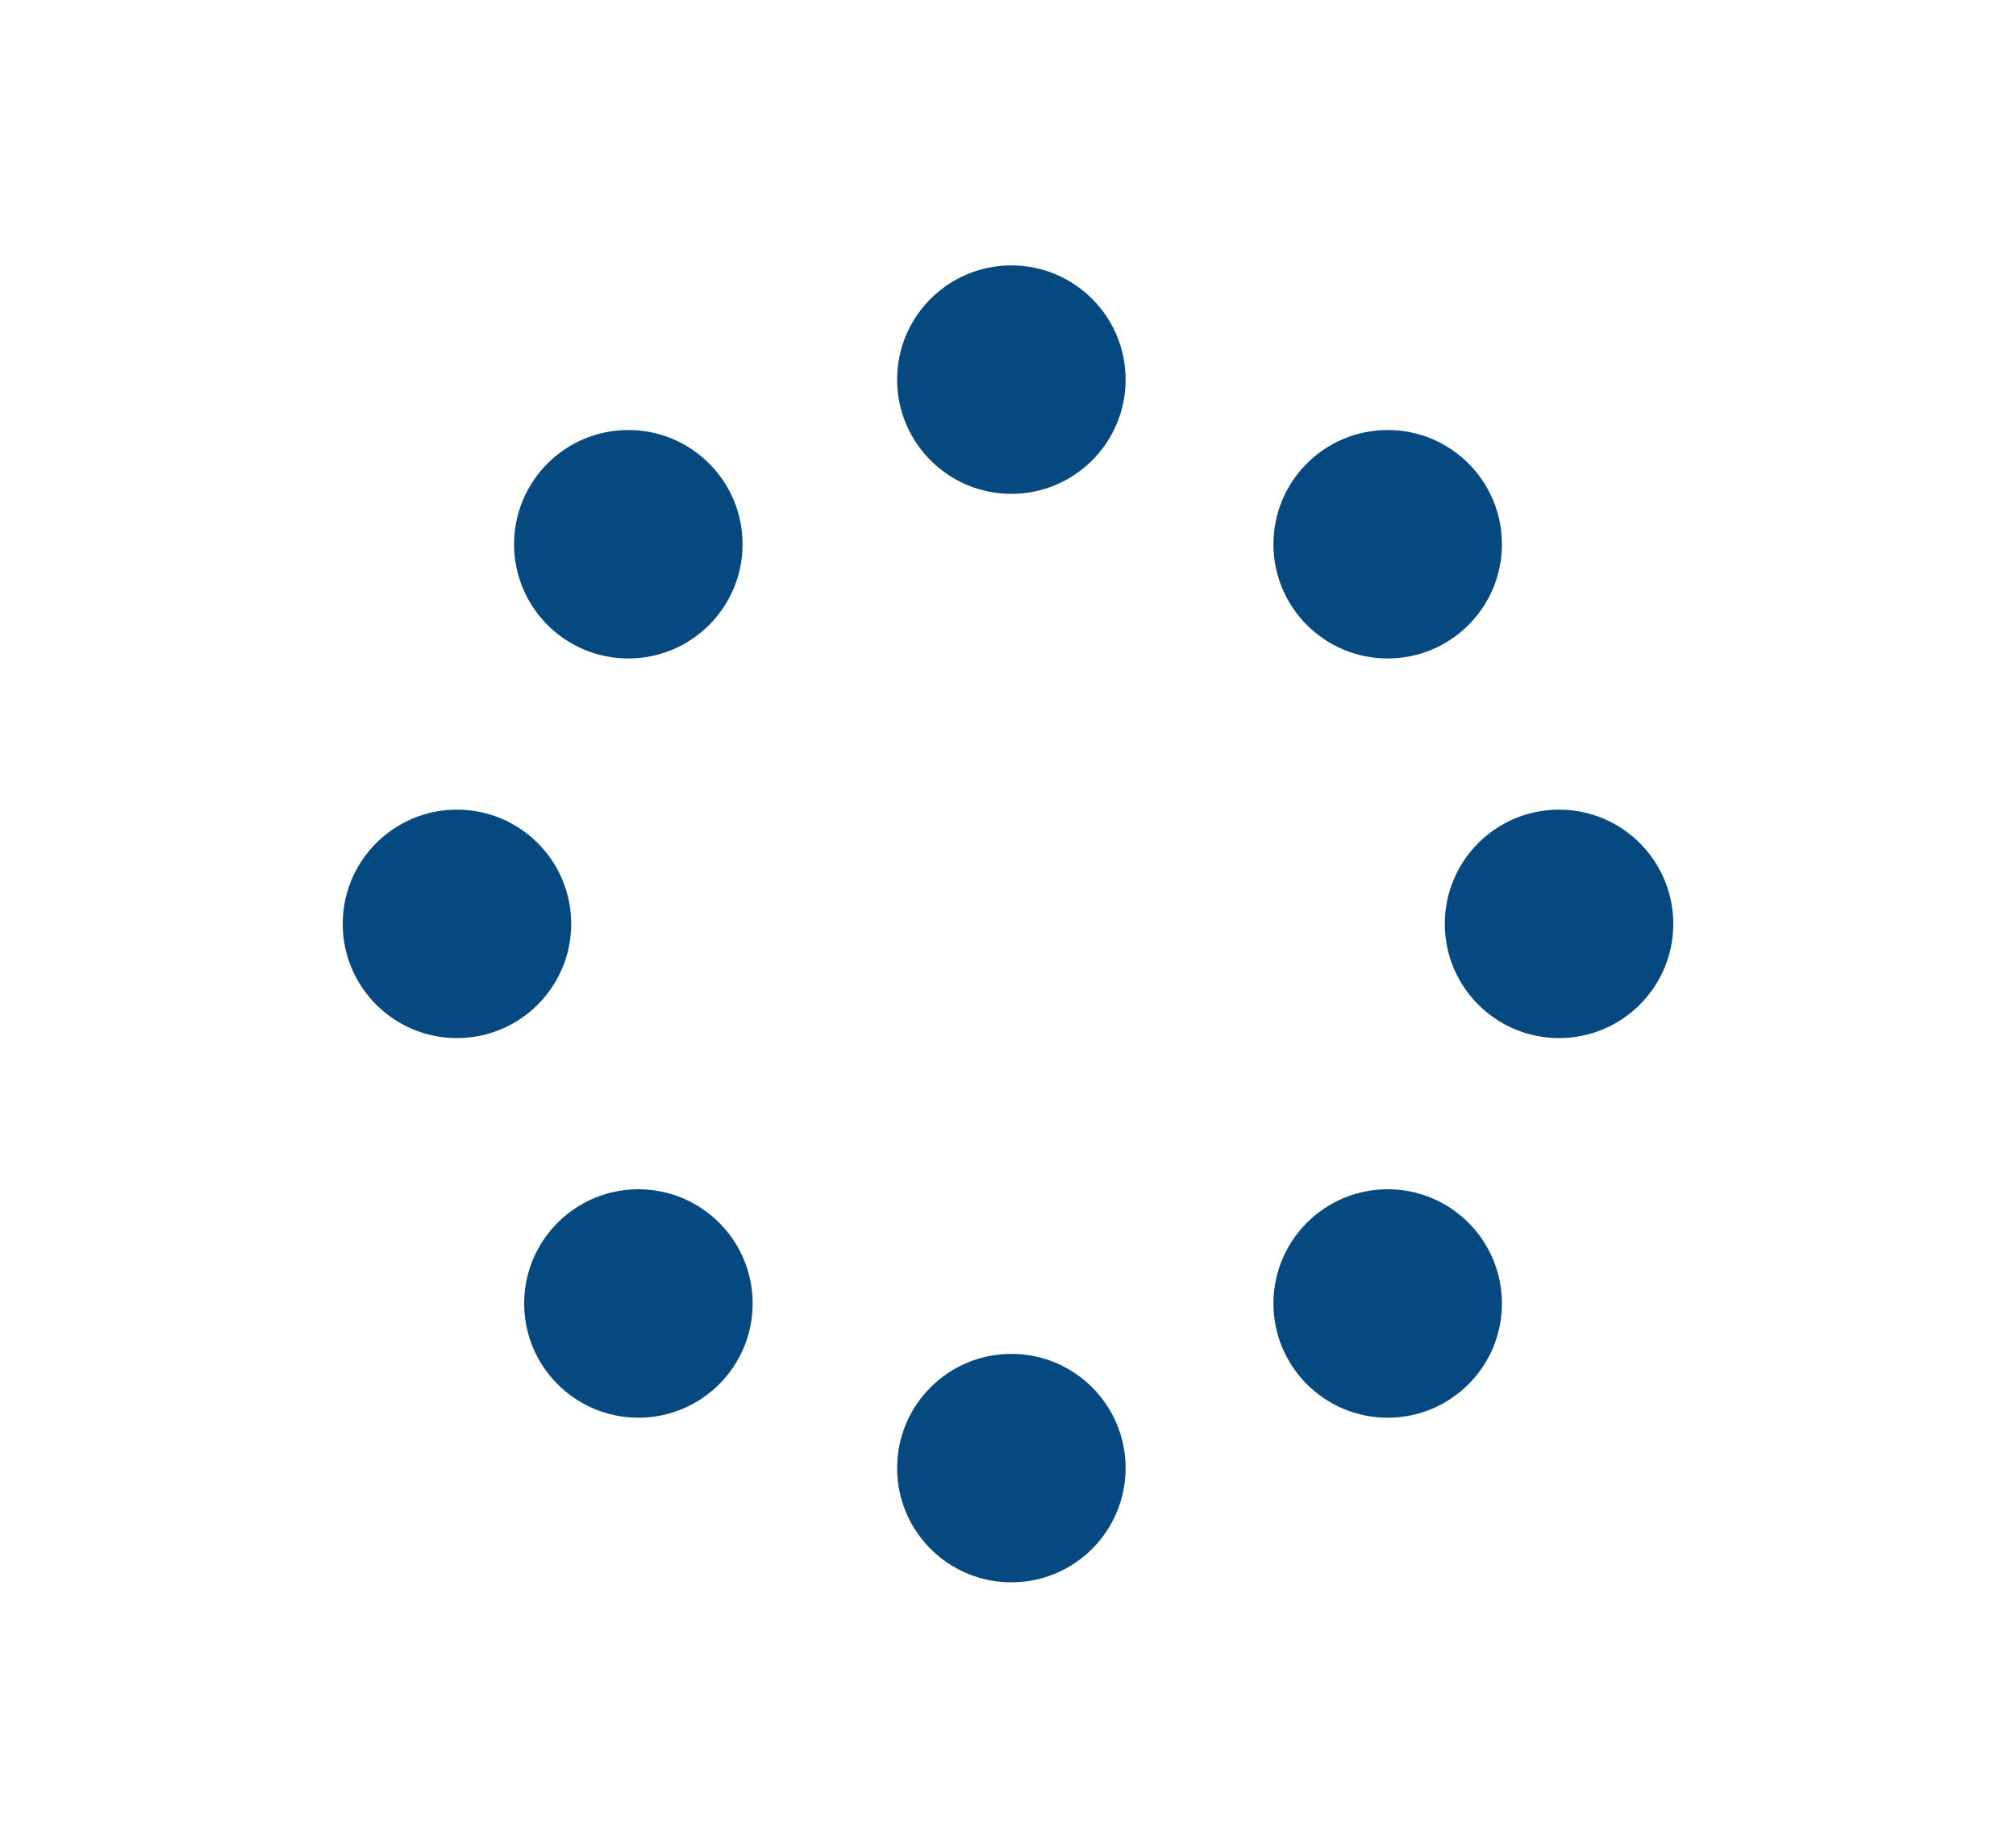 <?xml version="1.0" encoding="utf-8"?>
<!-- Generator: Adobe Illustrator 23.0.2, SVG Export Plug-In . SVG Version: 6.00 Build 0)  -->
<svg version="1.1" id="Ebene_1" xmlns="http://www.w3.org/2000/svg" xmlns:xlink="http://www.w3.org/1999/xlink" x="0px" y="0px"
	 viewBox="0 0 60 55" style="enable-background:new 0 0 60 55;" xml:space="preserve">
<style type="text/css">
	.st0{fill:#064980;}
</style>
<g>
	<circle class="st0" cx="30.1" cy="11.3" r="3.4"/>
	<circle class="st0" cx="30.1" cy="43.7" r="3.4"/>
	<circle class="st0" cx="41.3" cy="38.8" r="3.4"/>
	<circle class="st0" cx="19" cy="38.8" r="3.4"/>
	<circle class="st0" cx="13.6" cy="27.5" r="3.4"/>
	<circle class="st0" cx="46.4" cy="27.5" r="3.4"/>
	<circle class="st0" cx="41.3" cy="16.2" r="3.4"/>
	<circle class="st0" cx="18.7" cy="16.2" r="3.4"/>
</g>
</svg>
